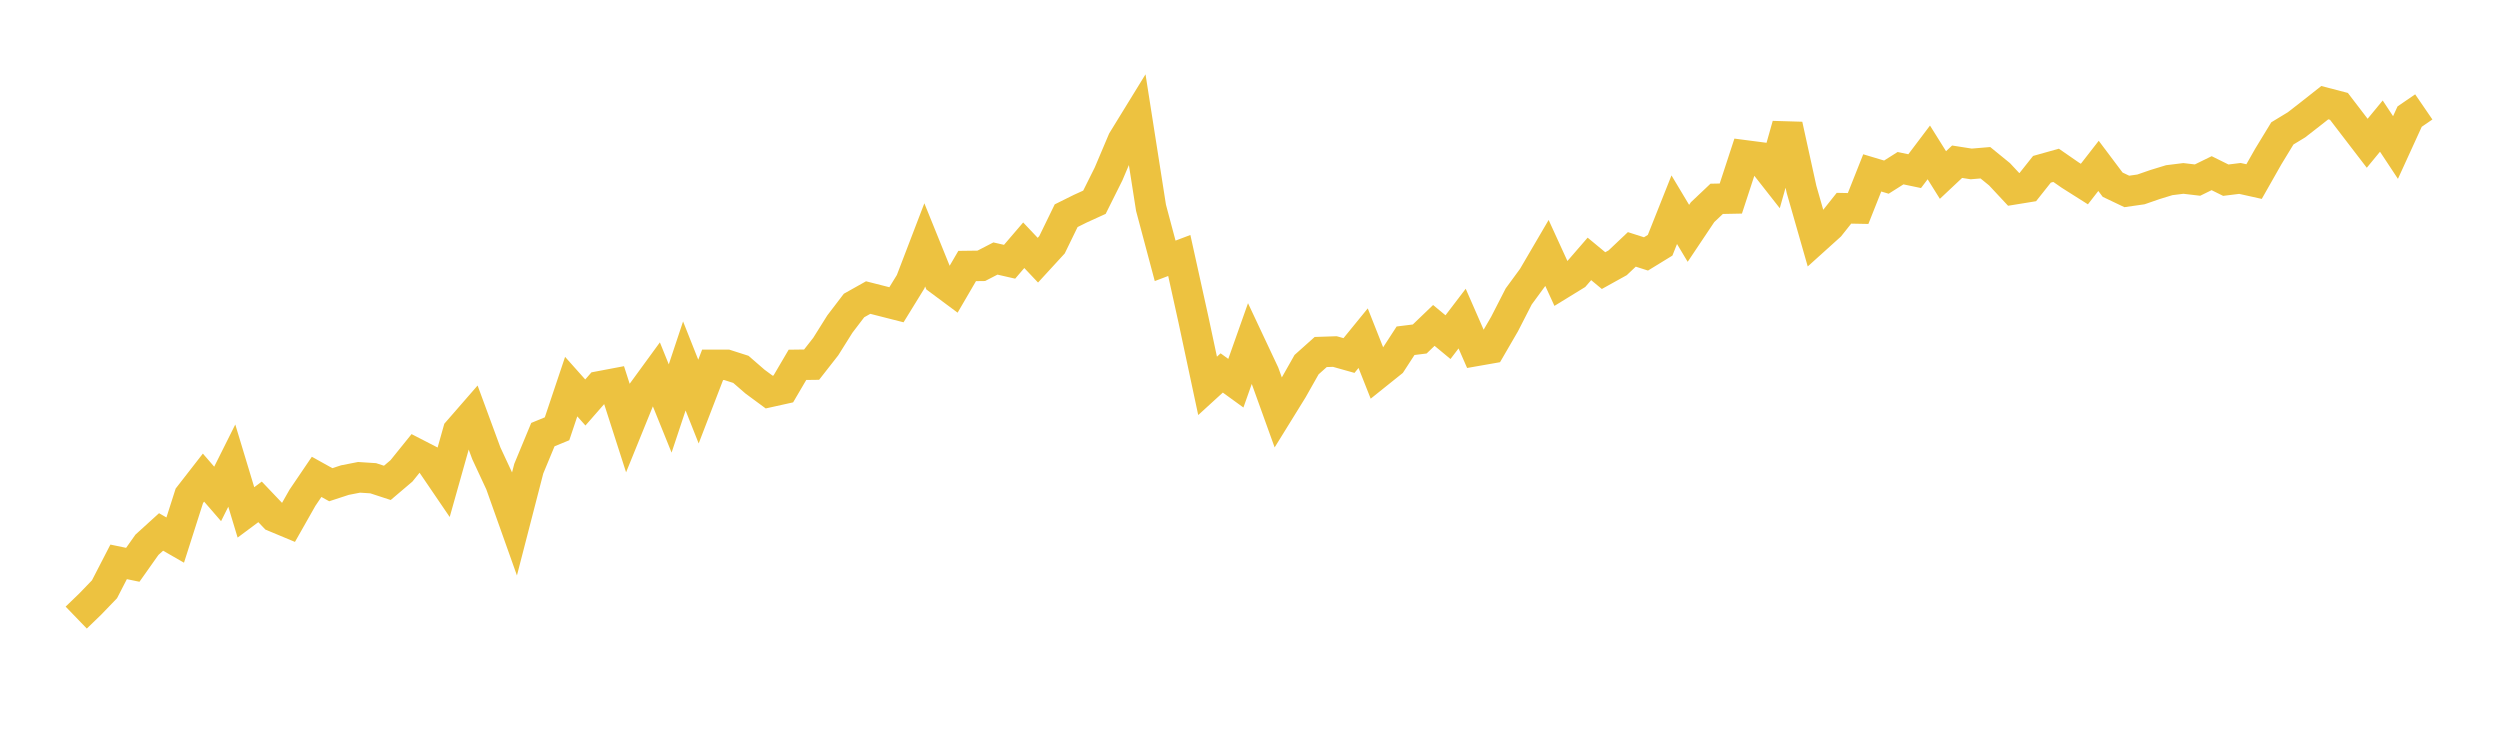 <svg width="164" height="48" xmlns="http://www.w3.org/2000/svg" xmlns:xlink="http://www.w3.org/1999/xlink"><path fill="none" stroke="rgb(237,194,64)" stroke-width="2" d="M5,40.514L5.928,39.618L6.855,38.656L7.783,36.858L8.711,37.051L9.639,35.738L10.566,34.896L11.494,35.429L12.422,32.523L13.349,31.331L14.277,32.402L15.205,30.544L16.133,33.613L17.06,32.923L17.988,33.898L18.916,34.285L19.843,32.65L20.771,31.282L21.699,31.797L22.627,31.494L23.554,31.313L24.482,31.373L25.41,31.676L26.337,30.889L27.265,29.739L28.193,30.217L29.12,31.579L30.048,28.286L30.976,27.22L31.904,29.739L32.831,31.73L33.759,34.339L34.687,30.744L35.614,28.51L36.542,28.128L37.47,25.362L38.398,26.403L39.325,25.344L40.253,25.168L41.181,28.056L42.108,25.774L43.036,24.502L43.964,26.797L44.892,24.006L45.819,26.343L46.747,23.933L47.675,23.933L48.602,24.23L49.53,25.035L50.458,25.719L51.386,25.513L52.313,23.933L53.241,23.921L54.169,22.735L55.096,21.257L56.024,20.041L56.952,19.52L57.88,19.756L58.807,19.992L59.735,18.485L60.663,16.063L61.59,18.352L62.518,19.042L63.446,17.45L64.373,17.438L65.301,16.959L66.229,17.171L67.157,16.088L68.084,17.068L69.012,16.057L69.94,14.15L70.867,13.69L71.795,13.267L72.723,11.408L73.651,9.217L74.578,7.709L75.506,13.63L76.434,17.111L77.361,16.76L78.289,20.961L79.217,25.313L80.145,24.466L81.072,25.138L82,22.517L82.928,24.49L83.855,27.063L84.783,25.562L85.711,23.921L86.639,23.092L87.566,23.061L88.494,23.322L89.422,22.184L90.349,24.526L91.277,23.782L92.205,22.353L93.133,22.238L94.06,21.348L94.988,22.117L95.916,20.9L96.843,23.019L97.771,22.856L98.699,21.257L99.627,19.447L100.554,18.182L101.482,16.596L102.41,18.624L103.337,18.055L104.265,16.984L105.193,17.752L106.12,17.238L107.048,16.36L107.976,16.657L108.904,16.088L109.831,13.757L110.759,15.307L111.687,13.92L112.614,13.043L113.542,13.025L114.47,10.191L115.398,10.312L116.325,11.493L117.253,8.2L118.181,12.425L119.108,15.664L120.036,14.828L120.964,13.66L121.892,13.678L122.819,11.342L123.747,11.62L124.675,11.033L125.602,11.227L126.53,9.998L127.458,11.481L128.386,10.609L129.313,10.754L130.241,10.676L131.169,11.432L132.096,12.425L133.024,12.274L133.952,11.105L134.88,10.845L135.807,11.487L136.735,12.074L137.663,10.882L138.59,12.116L139.518,12.558L140.446,12.425L141.373,12.104L142.301,11.82L143.229,11.705L144.157,11.814L145.084,11.36L146.012,11.82L146.94,11.705L147.867,11.911L148.795,10.276L149.723,8.751L150.651,8.188L151.578,7.467L152.506,6.735L153.434,6.977L154.361,8.188L155.289,9.398L156.217,8.272L157.145,9.677L158.072,7.649L159,7.013"></path></svg>